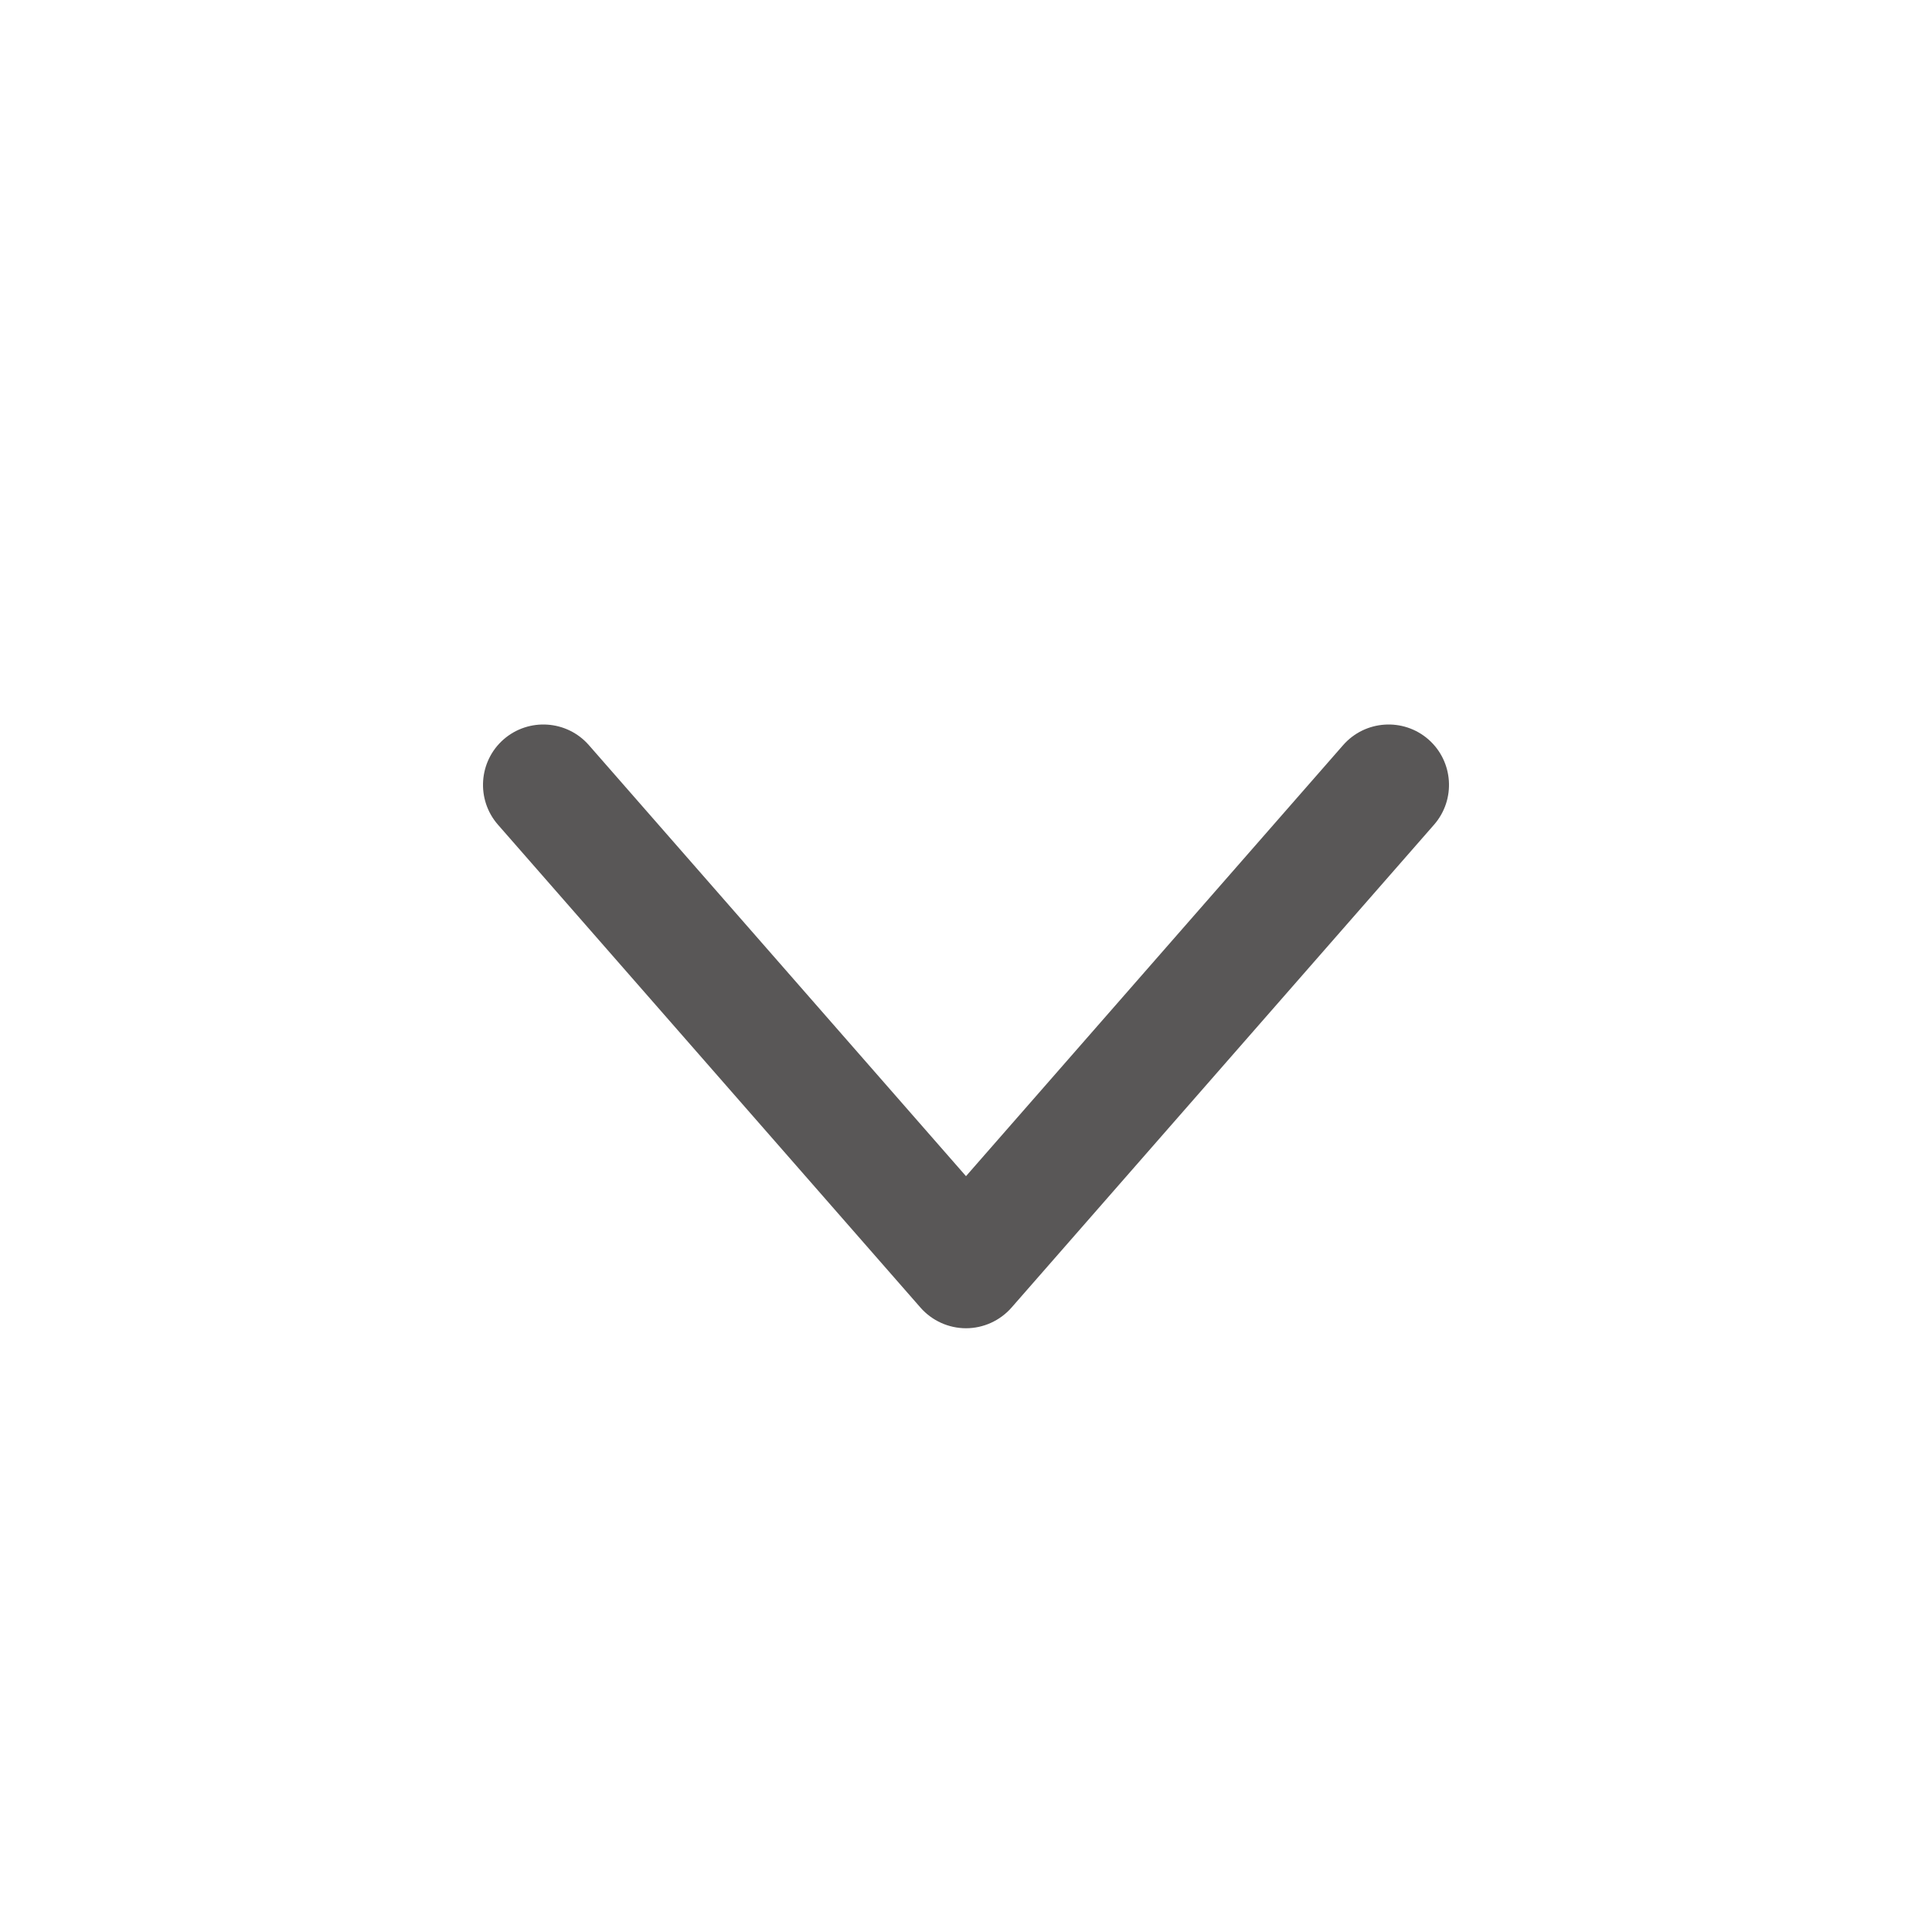 <svg width="32" height="32" viewBox="0 0 32 32" fill="none" xmlns="http://www.w3.org/2000/svg">
<path fill-rule="evenodd" clip-rule="evenodd" d="M23.659 12.247C23.243 11.884 22.611 11.926 22.247 12.341L16 19.481L9.753 12.341C9.389 11.926 8.757 11.884 8.341 12.247C7.926 12.611 7.884 13.243 8.247 13.659L15.247 21.659C15.437 21.875 15.712 22 16 22C16.288 22 16.563 21.875 16.753 21.659L23.753 13.659C24.116 13.243 24.074 12.611 23.659 12.247Z" fill="#595757"/>
</svg>
